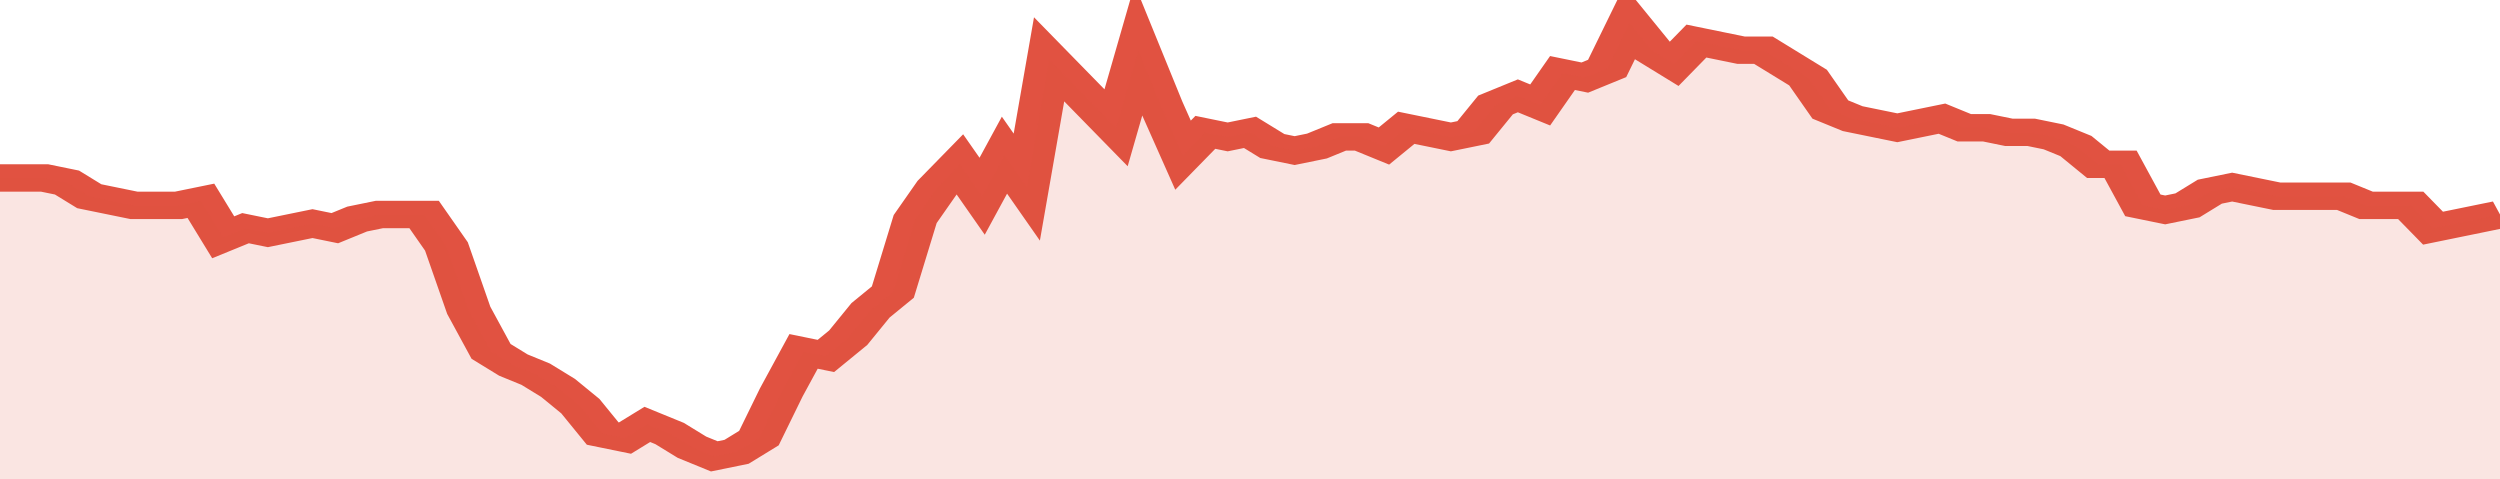 <svg xmlns="http://www.w3.org/2000/svg" viewBox="0 0 336 105" width="120" height="23" preserveAspectRatio="none">
				 <polyline fill="none" stroke="#E15241" stroke-width="6" points="0, 39 3, 39 6, 39 9, 40 12, 43 15, 44 18, 45 21, 45 24, 45 27, 44 30, 52 33, 50 36, 51 39, 50 42, 49 45, 50 48, 48 51, 47 54, 47 57, 47 60, 54 63, 68 66, 77 69, 80 72, 82 75, 85 78, 89 81, 95 84, 96 87, 93 90, 95 93, 98 96, 100 99, 99 102, 96 105, 86 108, 77 111, 78 114, 74 117, 68 120, 64 123, 48 126, 41 129, 36 132, 43 135, 34 138, 41 141, 13 144, 18 147, 23 150, 28 153, 11 156, 23 159, 34 162, 29 165, 30 168, 29 171, 32 174, 33 177, 32 180, 30 183, 30 186, 32 189, 28 192, 29 195, 30 198, 29 201, 23 204, 21 207, 23 210, 16 213, 17 216, 15 219, 5 222, 11 225, 14 228, 9 231, 10 234, 11 237, 11 240, 14 243, 17 246, 24 249, 26 252, 27 255, 28 258, 27 261, 26 264, 28 267, 28 270, 29 273, 29 276, 30 279, 32 282, 36 285, 36 288, 45 291, 46 294, 45 297, 42 300, 41 303, 42 306, 43 309, 43 312, 43 315, 43 318, 45 321, 45 324, 45 327, 50 330, 49 333, 48 336, 47 336, 47 "> </polyline>
				 <polygon fill="#E15241" opacity="0.15" points="0, 105 0, 39 3, 39 6, 39 9, 40 12, 43 15, 44 18, 45 21, 45 24, 45 27, 44 30, 52 33, 50 36, 51 39, 50 42, 49 45, 50 48, 48 51, 47 54, 47 57, 47 60, 54 63, 68 66, 77 69, 80 72, 82 75, 85 78, 89 81, 95 84, 96 87, 93 90, 95 93, 98 96, 100 99, 99 102, 96 105, 86 108, 77 111, 78 114, 74 117, 68 120, 64 123, 48 126, 41 129, 36 132, 43 135, 34 138, 41 141, 13 144, 18 147, 23 150, 28 153, 11 156, 23 159, 34 162, 29 165, 30 168, 29 171, 32 174, 33 177, 32 180, 30 183, 30 186, 32 189, 28 192, 29 195, 30 198, 29 201, 23 204, 21 207, 23 210, 16 213, 17 216, 15 219, 5 222, 11 225, 14 228, 9 231, 10 234, 11 237, 11 240, 14 243, 17 246, 24 249, 26 252, 27 255, 28 258, 27 261, 26 264, 28 267, 28 270, 29 273, 29 276, 30 279, 32 282, 36 285, 36 288, 45 291, 46 294, 45 297, 42 300, 41 303, 42 306, 43 309, 43 312, 43 315, 43 318, 45 321, 45 324, 45 327, 50 330, 49 333, 48 336, 47 336, 105 "></polygon>
			</svg>